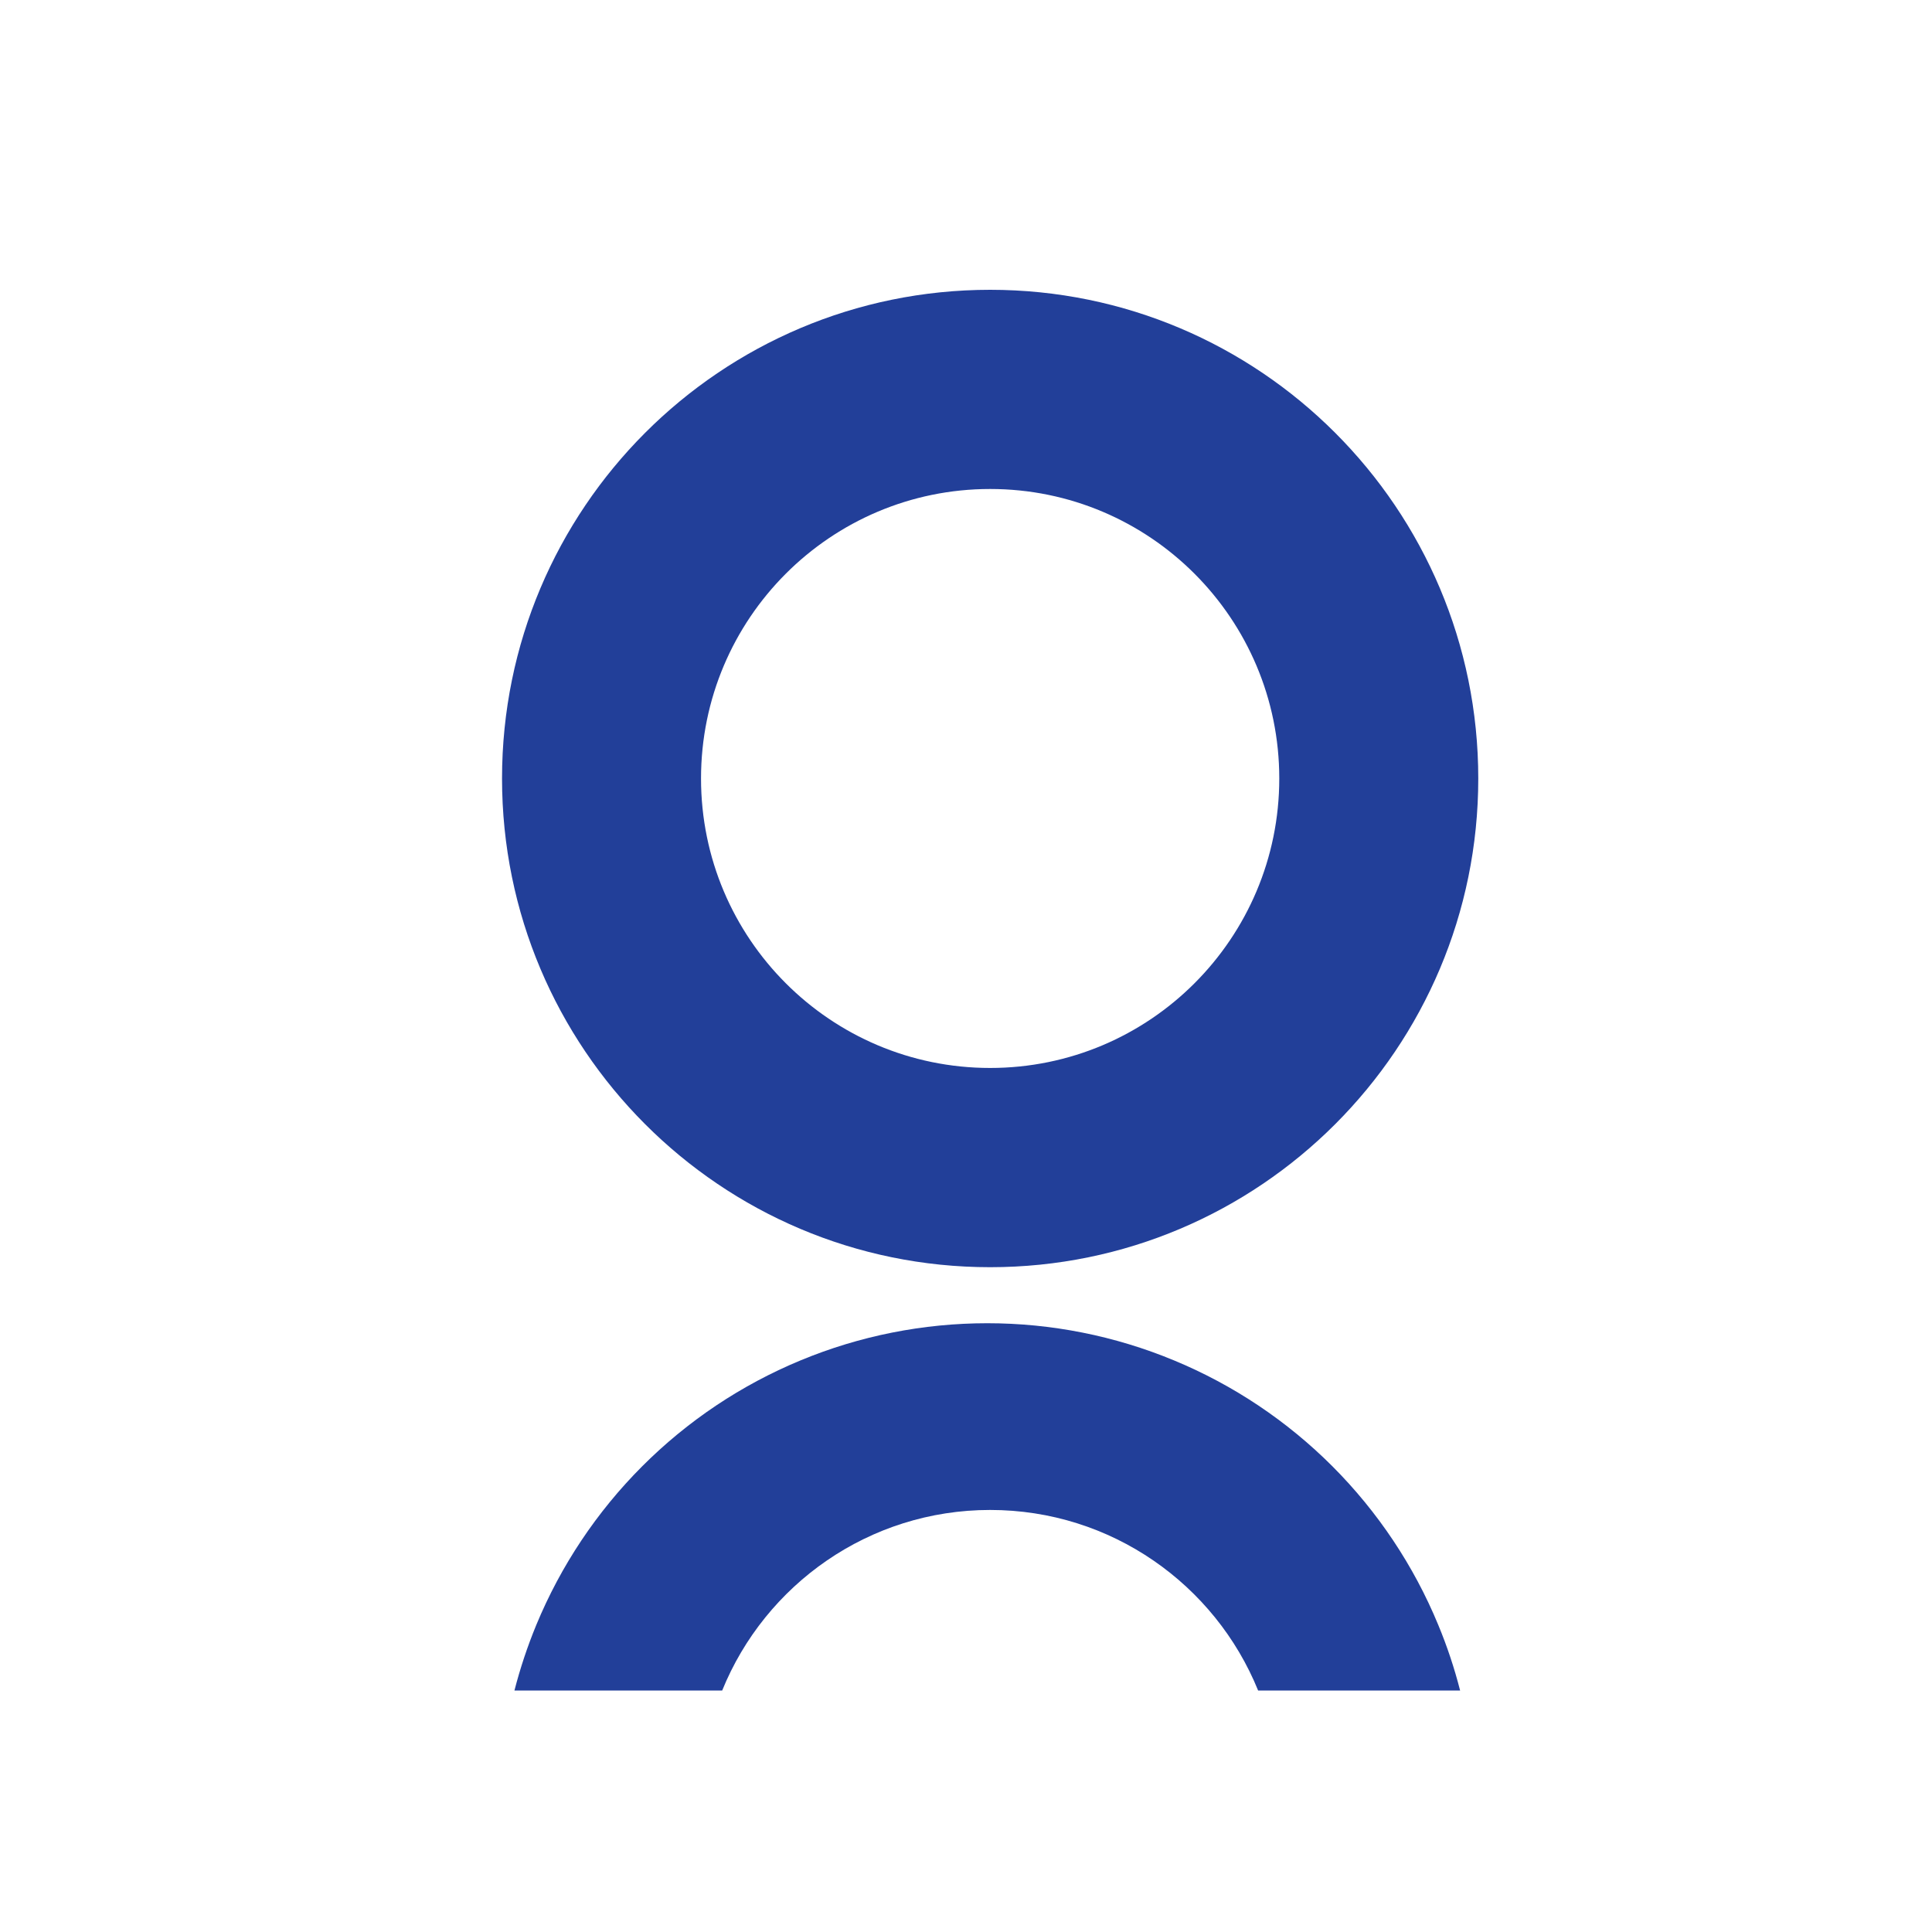 <svg width="40" height="40" viewBox="0 0 40 40" fill="none" xmlns="http://www.w3.org/2000/svg">
<rect width="40" height="40" fill="white"/>
<path fill-rule="evenodd" clip-rule="evenodd" d="M20.5 26.236C26.081 26.236 30.606 21.706 30.606 16.118C30.606 10.53 26.081 6 20.5 6C14.919 6 10.394 10.53 10.394 16.118C10.394 21.706 14.919 26.236 20.5 26.236ZM20.5 22.111C23.806 22.111 26.486 19.428 26.486 16.118C26.486 12.808 23.806 10.124 20.5 10.124C17.194 10.124 14.514 12.808 14.514 16.118C14.514 19.428 17.194 22.111 20.5 22.111Z" fill="#223F99"/>
<path d="M29.777 33.641C29.961 34.084 30.112 34.538 30.23 35H26.048C25.158 32.808 23.009 31.262 20.5 31.262C17.991 31.262 15.842 32.808 14.952 35H10.651C10.77 34.538 10.921 34.084 11.104 33.641C11.612 32.414 12.356 31.299 13.295 30.359C14.233 29.419 15.347 28.674 16.573 28.166C17.799 27.657 19.114 27.396 20.441 27.396C21.768 27.396 23.082 27.657 24.308 28.166C25.534 28.674 26.648 29.419 27.587 30.359C28.525 31.299 29.27 32.414 29.777 33.641Z" fill="#223F99"/>
</svg>
